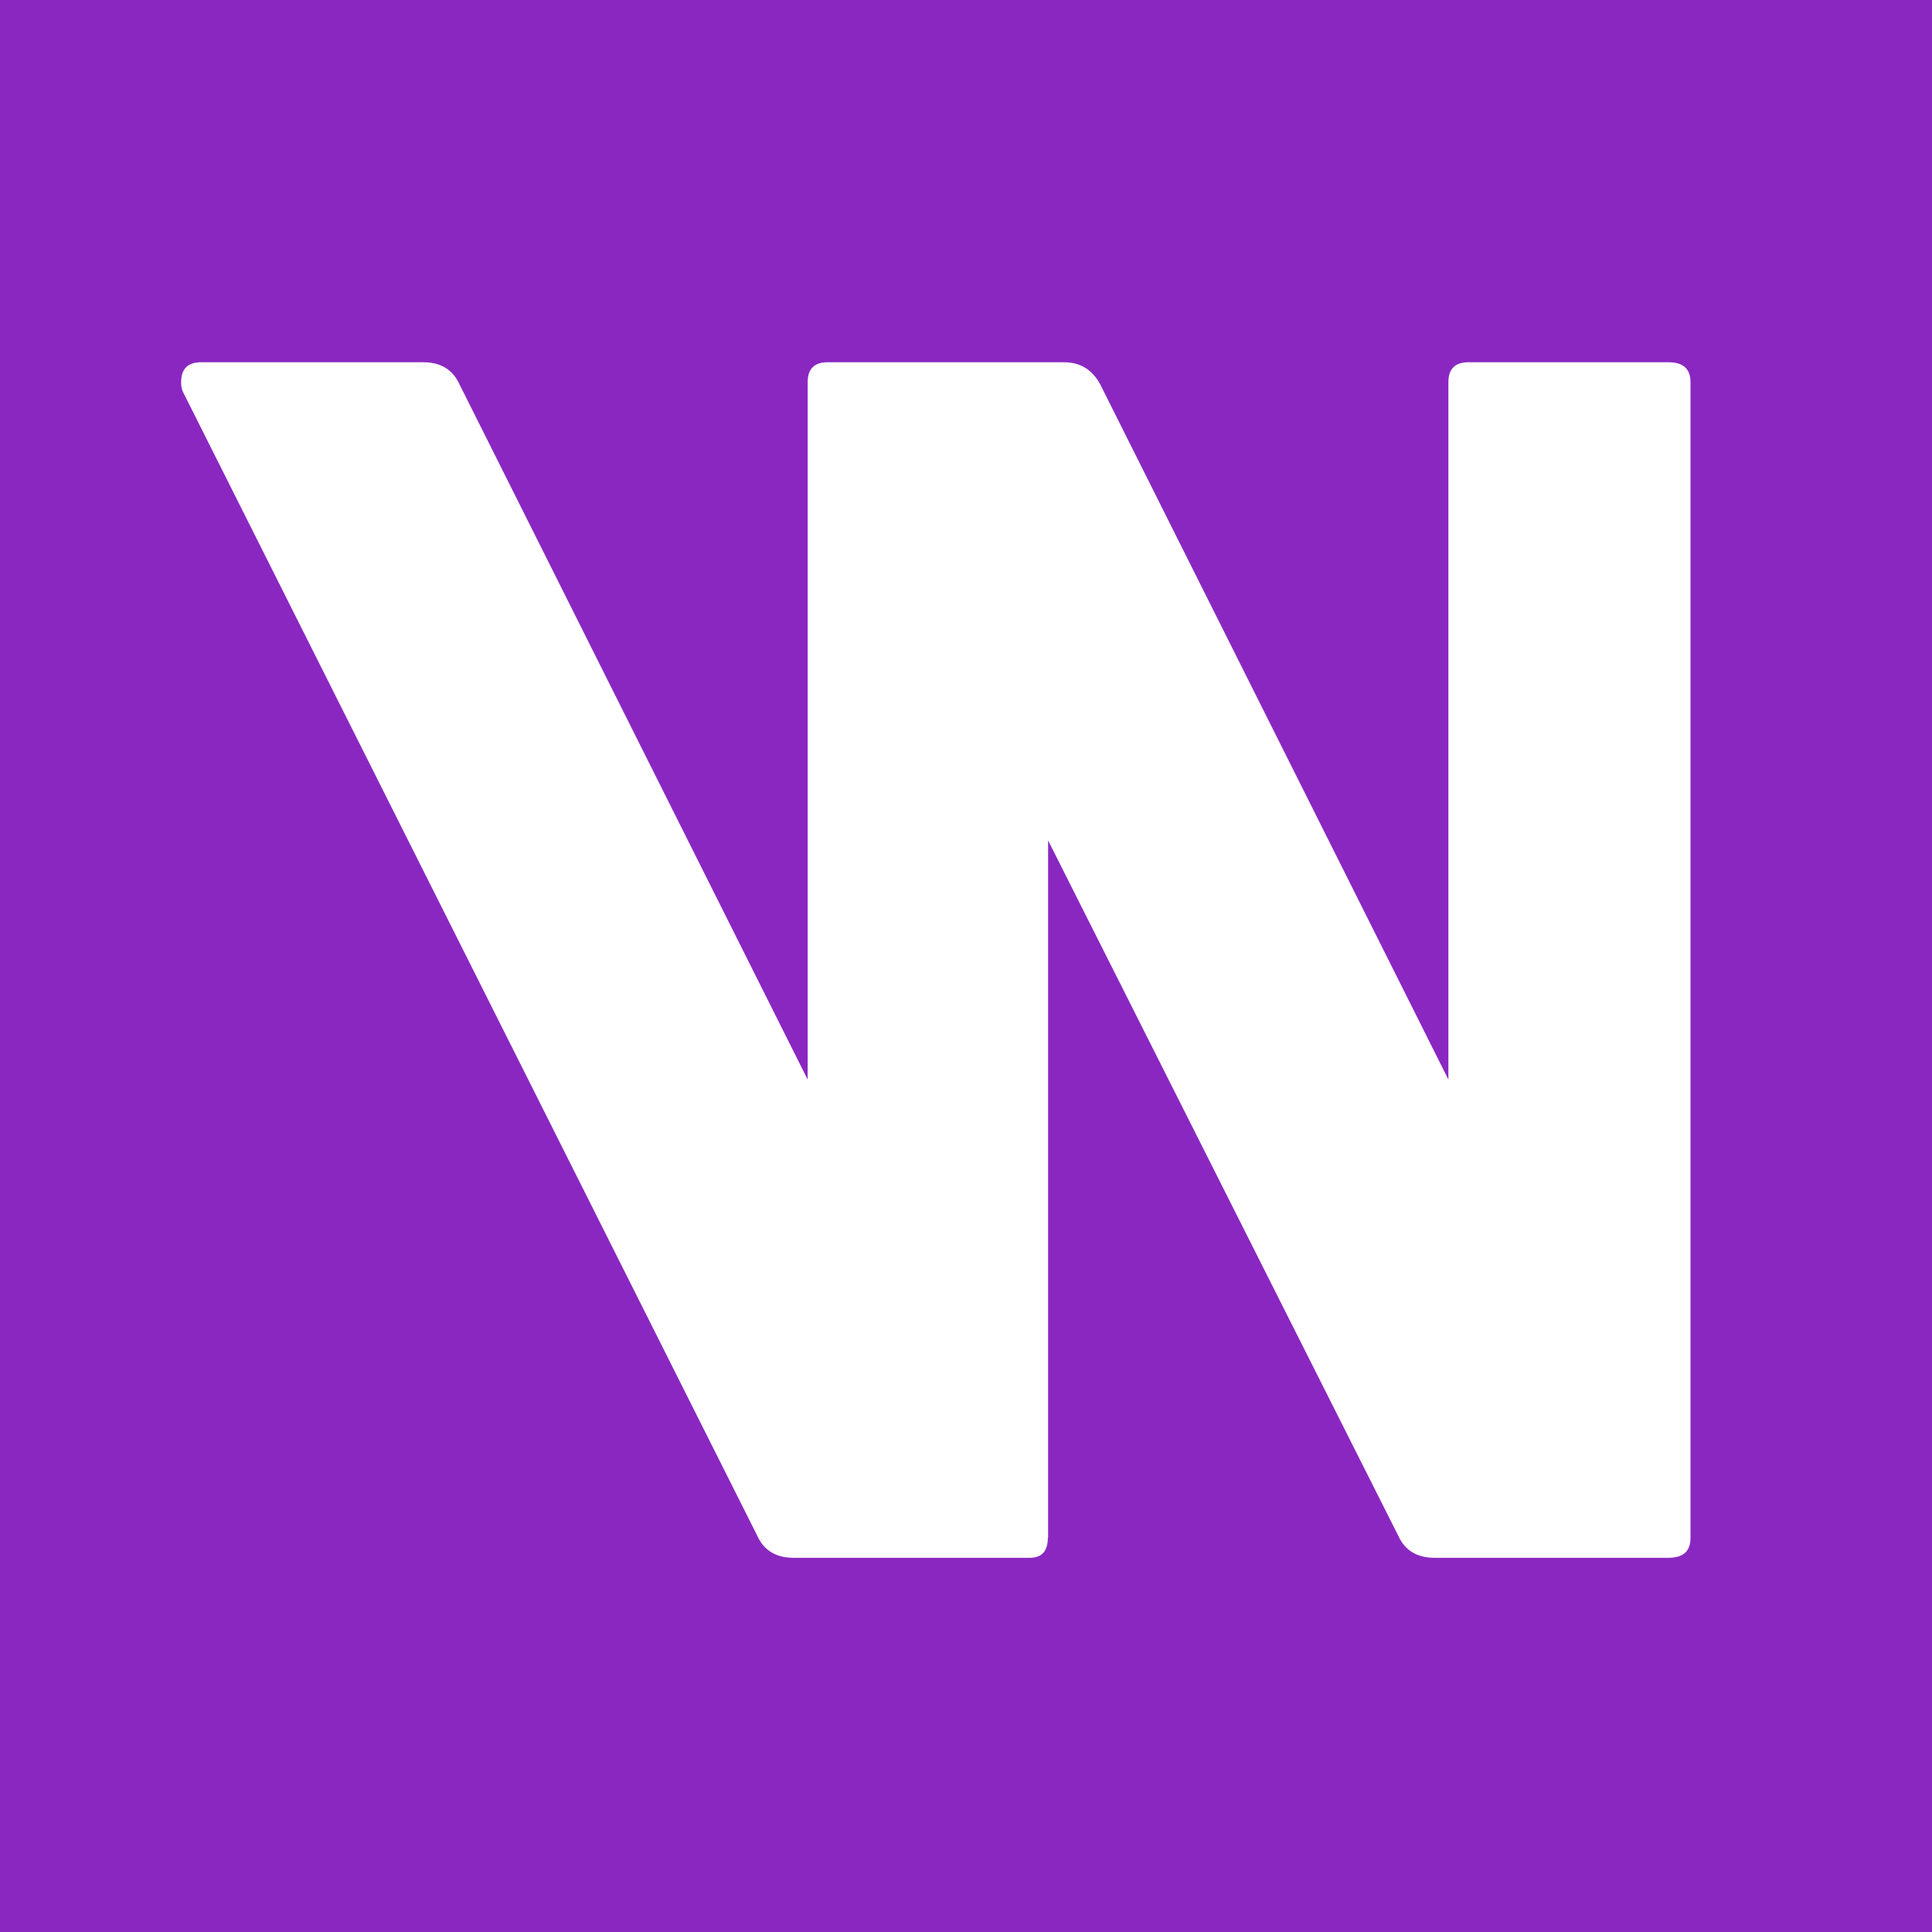 <svg width="128" height="128" viewBox="0 0 128 128" fill="none" xmlns="http://www.w3.org/2000/svg">
<rect width="128" height="128" fill="#8A27C1"/>
<path d="M69.422 101.888C69.422 102.768 69.017 103.208 68.225 103.208H52.571C51.429 103.208 50.619 102.731 50.177 101.759L12.129 25.98C12.037 25.797 12 25.577 12 25.32C12 24.44 12.442 24 13.326 24H28.041C29.182 24 29.993 24.477 30.435 25.448L53.51 71.525V25.32C53.51 24.44 53.952 24 54.836 24H70.49C71.558 24 72.35 24.477 72.884 25.448L95.96 71.525V25.32C95.96 24.44 96.401 24 97.285 24H110.545C111.521 24 112 24.44 112 25.32V101.888C112 102.768 111.521 103.208 110.545 103.208H95.039C93.897 103.208 93.087 102.731 92.645 101.759L69.44 55.683V101.888H69.422Z" fill="white"/>
</svg>
